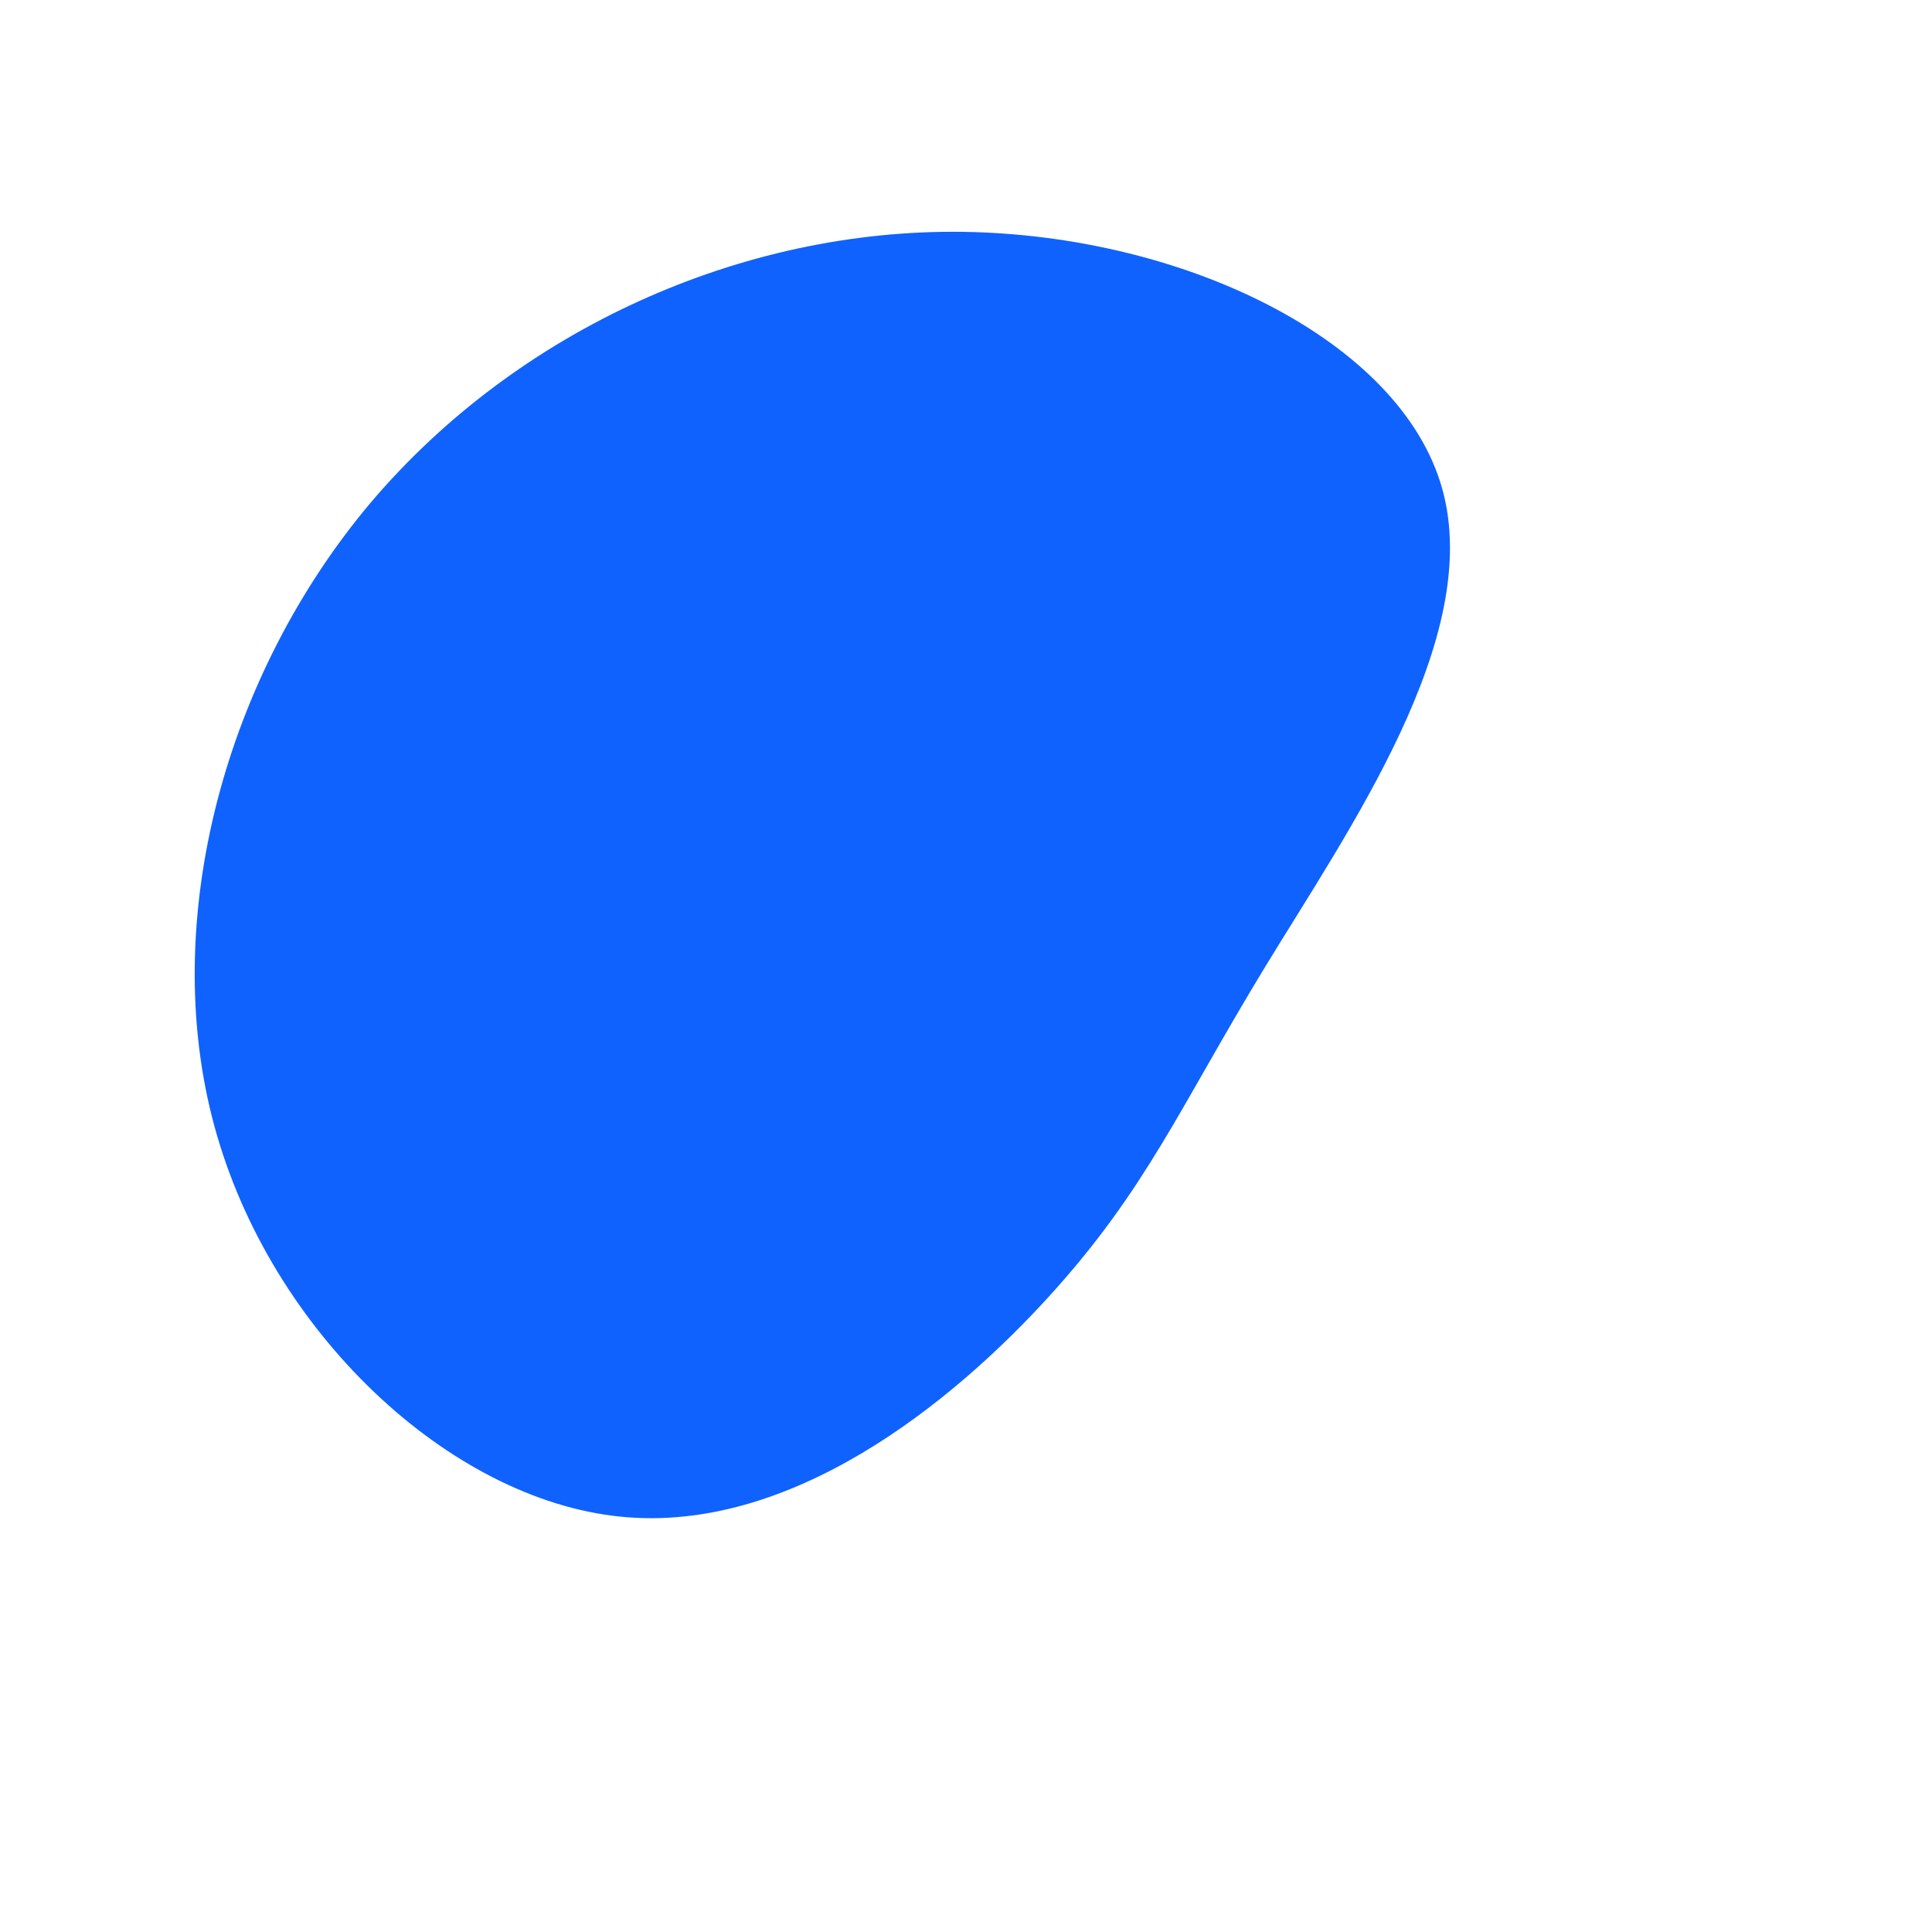 <?xml version="1.0" encoding="UTF-8" standalone="no"?> <svg xmlns="http://www.w3.org/2000/svg" viewBox="0 0 200 200"><path fill="#0F62FE" d="M49.3,-49.4C53.6,-34,39.6,-14.1,30.9,0.2C22.2,14.5,18.7,23.1,8.6,34.2C-1.5,45.3,-18.2,58.8,-35.8,57C-53.5,55.2,-72,37.9,-77.8,16.6C-83.6,-4.7,-76.7,-30.1,-61.6,-48C-46.4,-65.9,-23.2,-76.3,-0.4,-76C22.5,-75.7,45,-64.8,49.3,-49.4Z" transform="translate(100 100)"></path></svg> 